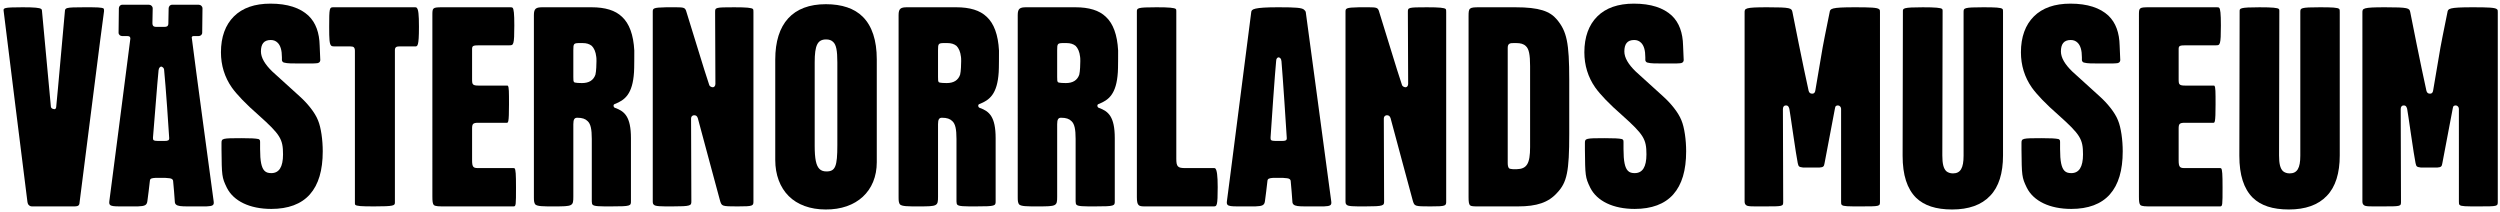 <?xml version="1.0" encoding="utf-8"?>
<!-- Generator: Adobe Illustrator 22.1.0, SVG Export Plug-In . SVG Version: 6.00 Build 0)  -->
<svg version="1.1" id="Lager_1" xmlns="http://www.w3.org/2000/svg" xmlns:xlink="http://www.w3.org/1999/xlink" x="0px" y="0px"
	 viewBox="0 0 893.9 75.8" style="enable-background:new 0 0 893.9 75.8;" xml:space="preserve">
<g>
	<path d="M1.3,3.9c-0.1-1-0.2-1.3,6.8-1.3c4.3,0,6.1,0.2,6.6,0.6C14.9,3.3,15,3.5,15,3.8c2.7,29.4,3.2,34.4,3.2,34.4
		c0.1,0.5,0.5,0.7,1,0.8c0.5,0.2,0.9-0.2,0.9-0.8c0,0,0.6-5.9,3.1-34.1c0.1-1.3,0.1-1.5,6.9-1.5c4.4,0,6.5,0,7,0.5
		c0.1,0.2,0.1,0.5,0.1,0.9c-0.3,1.5-7.8,61.2-8.7,68c-0.1,1.3-0.2,1.8-2,1.8h-15c-0.6,0-0.9-0.2-1.1-0.4c-0.3-0.2-0.5-0.6-0.6-1.3
		C9.7,71.4,1.4,5,1.3,3.9z"/>
	<path d="M71.1,1.7c0.7,0,1.3,0.6,1.3,1.3l-0.1,8.7c0,0.7-0.6,1.2-1.3,1.2c-1.1,0-1.8,0-1.8,0c-0.7,0-0.7,0.6-0.6,0.8
		c1.3,10.4,6.5,48.6,7.8,58.3c0.2,1.4-0.3,1.7-2.6,1.8c-0.7,0-5.9,0-6.7,0c-2.3,0-3.6-0.1-4.2-0.7c-0.2-0.2-0.4-0.5-0.4-1.1
		c-0.1-1.4-0.4-5.6-0.6-7.3c0-0.2-0.1-0.4-0.3-0.6c-0.4-0.4-1.3-0.4-2.5-0.5c-0.3,0-3.1,0-3.5,0c-1.4,0.1-1.9,0.2-2,1
		c-0.2,1.8-0.7,6-0.9,7.3c-0.2,1.5-0.9,1.8-3.4,1.9c-0.5,0-6.2,0-6.5,0c-2,0-3.1-0.1-3.5-0.6c-0.2-0.2-0.3-0.6-0.2-1.3
		c0.2-1.1,6-46.5,7.5-58c0-0.3,0.1-1-1.1-1c0,0-1.1,0-1.8,0s-1.3-0.5-1.3-1.2L42.5,3c0-0.7,0.5-1.3,1.2-1.3h9.6
		c0.7,0,1.3,0.6,1.3,1.3c-0.1,4.1-0.1,5.3-0.1,5.3c0,1.3,0.9,1.3,1.3,1.3c0.6,0,1.1,0,1.7,0c0.5,0,0.9,0,1.3,0c0.5,0,1.4,0,1.4-1.2
		c0,0,0-1.2,0.1-5.4c0-0.7,0.5-1.3,1.2-1.3H71.1z M57.7,23.8c-0.4,0-0.9,0.4-1,1.3c0,0-0.5,4.8-2,24.1c0,0.3,0,0.7,0.2,0.9
		c0.3,0.2,0.7,0.3,1.6,0.3c0.3,0,1.9,0,2.2,0c1.4,0,1.8-0.2,1.8-1c-1.1-17.3-1.8-24.2-1.8-24.2C58.7,24.1,57.9,23.9,57.7,23.8z"/>
	<path d="M92.3,49.7c0.2,0,0.4,0.1,0.6,0.4c0,0,0.1,0.2,0.1,0.6v2.6c0,4.4,0.5,6.7,1.6,7.8c0.6,0.6,1.4,0.8,2.4,0.8
		c2.8,0,4.2-2.2,4.2-6.7c0-5.5-1-7.1-8.7-14c-4.6-4-7.9-7.5-9.6-9.9c-2.6-3.7-3.9-8-3.9-12.6c0-5.5,1.6-9.8,4.6-12.8
		c3.1-3.1,7.5-4.6,13.1-4.6c6.1,0,10.6,1.5,13.6,4.3c2.6,2.5,3.9,6.1,4,10.7c0,0,0.1,3.1,0.2,4.7c0,0.2,0.2,1-0.5,1.4
		c-0.4,0.3-1.3,0.2-2.3,0.3c-1,0-2.2,0-3.9,0c-3.3,0-5.1,0-6.1-0.3c-0.3,0-0.9-0.3-0.9-1v-0.9c0-2.5-0.5-4.2-1.5-5.2
		c-0.7-0.7-1.5-1-2.5-1c-2.5,0-3.5,1.5-3.5,4.1c0,2.2,1.4,4.6,4.1,7.2c0,0,0,0,9.7,8.8c2.8,2.5,5.5,5.8,6.6,8.6
		c1.1,2.6,1.7,7.1,1.7,11.1c0,6.8-1.5,11.9-4.6,15.4c-3.1,3.5-7.8,5.2-13.8,5.2c-7.7,0-13.5-2.8-15.9-7.6c-1.8-3.7-1.8-4.3-1.9-13.7
		v-2.3c0-1.6,0.3-1.7,7.1-1.7C89.6,49.4,91.4,49.5,92.3,49.7z"/>
	<path d="M126.9,18.2c0-0.6-0.1-1-0.4-1.3c-0.2-0.2-0.6-0.3-1.2-0.3h-5.8c-0.6,0-0.9-0.1-1.1-0.3c-0.6-0.6-0.7-2.2-0.7-6.7
		c0-6.8,0.1-7,1.5-7h29.1c0.3,0,0.6,0,0.7,0.2c0.6,0.5,0.8,2.4,0.8,6.8c0,7-0.5,7-1.4,7h-5.6c-0.8,0-1.6,0.1-1.6,1.3v54.5
		c0,1.1-0.3,1.4-7.4,1.4c-4.7,0-6.3-0.1-6.8-0.6c-0.1-0.1-0.1-0.4-0.1-0.8V18.2z"/>
	<path d="M154.6,5.5c0-2.7,0-2.9,3.6-2.9h24.2c0.4,0,0.7,0,0.9,0.2c0.4,0.4,0.6,2,0.6,6.3c0,7.1-0.3,7.1-1.8,7.1h-10.7
		c-2.3,0-2.6,0.2-2.6,1.4c0,0,0,0.2,0,10.5c0,1.1,0,1.8,0.4,2.1c0.3,0.3,0.9,0.4,2,0.4h10c0.2,0,0.4,0,0.4,0.1
		c0.4,0.4,0.4,2.2,0.4,6.7c0,6.5-0.3,6.5-0.8,6.5H171c-1.9,0-2.2,0.4-2.2,2.1v11.3c0,1.2,0.1,2,0.5,2.4c0.4,0.4,1.1,0.4,2,0.4h12.2
		c0.3,0,0.4,0,0.5,0.1c0.4,0.4,0.5,2.2,0.5,6.7c0,6.5,0,6.9-0.9,6.9h-24.3c-2.4,0-3.6,0-4.2-0.5c-0.4-0.5-0.5-1.3-0.5-3V5.5z"/>
	<path d="M226.8,18.1c0,0.8,0,6.6-0.1,7.7c-0.5,7.9-3.3,10-6.9,11.4c-0.3,0.1-0.5,0.4-0.4,0.7c0,0.3,0.2,0.6,0.6,0.7
		c3.3,1.2,5.6,3.1,5.6,10.8v22.5c0,1.7,0,1.9-7,1.9c-4.3,0-6.1,0-6.7-0.6c-0.2-0.2-0.3-0.6-0.3-1.2V49.7c0-3.5-0.4-5.4-1.5-6.4
		c-0.8-0.8-1.9-1.2-3.7-1.2c-1,0-1.4,0.6-1.4,2.3v25.9c0,3.4-0.2,3.5-6.9,3.5c-4,0-5.9,0-6.7-0.7c-0.4-0.5-0.5-1.2-0.5-2.4V5.4
		c0-2.4,0.8-2.8,3.1-2.8h17.5c4.9,0,8.5,1.1,10.9,3.4C225,8.4,226.5,12.4,226.8,18.1z M211.6,16.4c-0.9-0.7-1.9-1-3.3-1h-1
		c-2.2,0-2.3,0.2-2.3,2.6v9.5c0,1.1,0,1.6,0.3,1.9c0,0,0.3,0.3,2.8,0.3s4.1-1,4.8-3c0.1-0.4,0.3-1.8,0.3-2.5c0.1-1.5,0.1-3.5,0-3.9
		C213,18.5,212.4,17.2,211.6,16.4z"/>
	<path d="M233.4,4.3c0-1.3,0-1.6,4.8-1.7c0.5,0,3,0,3.6,0c2.7,0,3.1,0.2,3.5,1.2c0.1,0.1,7.1,23.3,8.3,26.6c0.1,0.4,0.7,0.8,1.3,0.8
		c0.4,0,0.9-0.4,0.9-1.2l-0.1-25.7c0-1.6,0-1.7,6.8-1.7c4.6,0,6.2,0.2,6.7,0.6c0.2,0.2,0.2,0.6,0.2,1.1c0,0,0,0,0,67.6
		c0,1.7,0,1.9-5.7,1.9c-5.6,0-5.6-0.1-6.2-1.9c-0.1-0.5-7.6-28-8-29.7c-0.3-0.8-0.7-1-1.4-1c-0.7,0.1-1,0.6-1,1.2l0.1,29.5
		c0,1.6,0,1.9-6.9,1.9c-4,0-6,0-6.5-0.6c-0.3-0.2-0.4-0.6-0.4-1.2V4.3z"/>
	<path d="M313.5,21.2V58c0,10.3-7.2,17-18.3,16.9c-5.5,0-10.1-1.7-13.2-4.8c-3.1-3.1-4.8-7.6-4.8-12.9V21.3
		c0-12.9,6.3-19.8,18.1-19.8c5.7,0,10.2,1.5,13.2,4.5C311.8,9.3,313.5,14.4,313.5,21.2z M299.4,22.3c0-4.2-0.4-6.3-1.5-7.3
		c-0.6-0.6-1.4-0.9-2.5-0.9c-3.1,0-4.1,2.1-4.1,8.2v29.8c0,4.7,0.5,7.1,1.7,8.3c0.6,0.6,1.4,0.9,2.5,0.9c3.2,0,3.9-1.8,3.9-9.4V22.3
		z"/>
	<path d="M357.2,18.1c0,0.8,0,6.6-0.1,7.7c-0.5,7.9-3.3,10-6.9,11.4c-0.3,0.1-0.5,0.4-0.4,0.7c0,0.3,0.2,0.6,0.6,0.7
		c3.3,1.2,5.6,3.1,5.6,10.8v22.5c0,1.7,0,1.9-7,1.9c-4.3,0-6.1,0-6.7-0.6c-0.2-0.2-0.3-0.6-0.3-1.2V49.7c0-3.5-0.4-5.4-1.5-6.4
		c-0.8-0.8-1.9-1.2-3.7-1.2c-1,0-1.4,0.6-1.4,2.3v25.9c0,3.4-0.2,3.5-6.9,3.5c-4,0-5.9,0-6.7-0.7c-0.4-0.5-0.5-1.2-0.5-2.4V5.4
		c0-2.4,0.8-2.8,3.1-2.8h17.5c4.9,0,8.5,1.1,10.9,3.4C355.4,8.4,356.9,12.4,357.2,18.1z M342,16.4c-0.9-0.7-1.9-1-3.3-1h-1
		c-2.2,0-2.3,0.2-2.3,2.6v9.5c0,1.1,0,1.6,0.3,1.9c0,0,0.3,0.3,2.8,0.3c2.5,0,4.1-1,4.8-3c0.1-0.4,0.3-1.8,0.3-2.5
		c0.1-1.5,0.1-3.5,0-3.9C343.4,18.5,342.8,17.2,342,16.4z"/>
	<path d="M399.8,18.1c0,0.8,0,6.6-0.1,7.7c-0.5,7.9-3.3,10-6.9,11.4c-0.3,0.1-0.5,0.4-0.4,0.7c0,0.3,0.2,0.6,0.6,0.7
		c3.3,1.2,5.6,3.1,5.6,10.8v22.5c0,1.7,0,1.9-7,1.9c-4.3,0-6.1,0-6.7-0.6c-0.2-0.2-0.3-0.6-0.3-1.2V49.7c0-3.5-0.4-5.4-1.5-6.4
		c-0.8-0.8-1.9-1.2-3.7-1.2c-1,0-1.4,0.6-1.4,2.3v25.9c0,3.4-0.2,3.5-6.9,3.5c-4,0-5.9,0-6.7-0.7c-0.4-0.5-0.5-1.2-0.5-2.4V5.4
		c0-2.4,0.8-2.8,3.1-2.8h17.5c4.9,0,8.5,1.1,10.9,3.4C398,8.4,399.5,12.4,399.8,18.1z M384.6,16.4c-0.9-0.7-1.9-1-3.3-1h-1
		c-2.2,0-2.3,0.2-2.3,2.6v9.5c0,1.1,0,1.6,0.3,1.9c0,0,0.3,0.3,2.8,0.3c2.5,0,4.1-1,4.8-3c0.1-0.4,0.3-1.8,0.3-2.5
		c0.1-1.5,0.1-3.5,0-3.9C386,18.5,385.4,17.2,384.6,16.4z"/>
	<path d="M406.5,4.2c0-1.3,0-1.6,7-1.6c4.6,0,6.4,0.2,6.9,0.6c0.2,0.2,0.2,0.4,0.2,0.8v52.7c0,1.4,0.1,2.3,0.6,2.8s1.3,0.6,2.7,0.6
		h10.2c0.2,0,0.4,0,0.5,0.2c0.5,0.5,0.8,2.5,0.8,6.6c0,6.7-0.3,6.9-1.4,6.9h-24.8c-1.1,0-1.7-0.1-2.1-0.5c-0.4-0.4-0.6-1.2-0.6-2.8
		V4.2z"/>
	<path d="M466.9,4.4c0.2,1.2,7.6,56.5,9.1,67.6c0.2,1.4-0.3,1.7-2.6,1.8c-0.7,0-5.9,0-6.7,0c-2.3,0-3.6-0.1-4.2-0.7
		c-0.2-0.2-0.4-0.5-0.4-1.1c-0.1-1.4-0.4-5.5-0.6-7.3c0-0.2-0.1-0.4-0.3-0.6c-0.4-0.4-1.3-0.4-2.5-0.5c-0.3,0-3.1,0-3.5,0
		c-1.4,0.1-1.9,0.3-2,1c-0.2,1.8-0.7,6-0.9,7.3c-0.2,1.5-0.9,1.8-3.4,1.9c-0.5,0-6.2,0-6.5,0c-2,0-3.1-0.1-3.5-0.6
		c-0.2-0.2-0.3-0.6-0.2-1.3c0,0,0.2-1.2,8.7-67.6c0.1-1,0.9-1.7,9.7-1.7c6.4,0,8.3,0.2,9.1,0.8C466.5,3.6,466.9,4.1,466.9,4.4z
		 M457.2,20.5c-0.4,0-0.9,0.4-0.9,1.3c0,0-0.5,4.8-2,27.4c0,0.3,0,0.7,0.2,0.9c0.3,0.2,0.7,0.3,1.6,0.3c0.3,0,1.9,0,2.2,0
		c1.4,0,1.8-0.2,1.8-1c-1.3-20.6-1.9-27.5-1.9-27.5C458.1,20.8,457.6,20.6,457.2,20.5z"/>
	<path d="M481.1,4.3c0-1.3,0-1.6,4.8-1.7c0.5,0,3,0,3.6,0c2.7,0,3.1,0.2,3.5,1.2c0.1,0.1,7.1,23.3,8.3,26.6c0.1,0.4,0.7,0.8,1.3,0.8
		c0.4,0,0.9-0.4,0.9-1.2l-0.1-25.7c0-1.6,0-1.7,6.8-1.7c4.6,0,6.2,0.2,6.7,0.6c0.2,0.2,0.2,0.6,0.2,1.1c0,0,0,0,0,67.6
		c0,1.7,0,1.9-5.7,1.9c-5.6,0-5.6-0.1-6.2-1.9c-0.1-0.5-7.6-28-8-29.7c-0.3-0.8-0.7-1-1.4-1c-0.7,0.1-1,0.6-1,1.2l0.1,29.5
		c0,1.6,0,1.9-6.9,1.9c-4,0-6,0-6.5-0.6c-0.3-0.2-0.4-0.6-0.4-1.2V4.3z"/>
	<path d="M561.1,28.5v19.4c0,13.4-0.8,17.3-4.3,21c-3.1,3.5-7.3,4.9-14,4.9h-14.1c-1.7,0-2.6,0-3.1-0.4c-0.4-0.5-0.5-1.3-0.5-2.9
		V40.7V5.8c0-3,0.2-3.2,3.9-3.2h12.8c8.6,0,12.4,1.4,14.9,4.4C560.2,11.2,561.1,15.2,561.1,28.5z M547.1,23.6c0-4-0.4-6.1-1.5-7.1
		c-0.8-0.8-1.9-1.1-3.5-1.1h-0.7c-1.3,0-2.3,0-2.3,1.7v41.2c0,1,0.2,1.6,0.5,1.9c0,0,0.5,0.4,2.7,0.3c3.6-0.1,4.8-1.9,4.8-7.9V23.6z
		"/>
	<path d="M579.8,49.7c0.2,0,0.4,0.1,0.6,0.4c0,0,0.1,0.2,0.1,0.6v2.6c0,4.4,0.5,6.7,1.6,7.8c0.6,0.6,1.4,0.8,2.4,0.8
		c2.8,0,4.2-2.2,4.2-6.7c0-5.5-1-7.1-8.7-14c-4.6-4-7.9-7.5-9.6-9.9c-2.6-3.7-3.9-8-3.9-12.6c0-5.5,1.6-9.8,4.6-12.8
		c3.1-3.1,7.5-4.6,13.1-4.6c6.1,0,10.6,1.5,13.6,4.3c2.6,2.5,3.9,6.1,4,10.7c0,0,0.1,3.1,0.2,4.7c0,0.2,0.2,1-0.5,1.4
		c-0.4,0.3-1.3,0.2-2.3,0.3c-1,0-2.2,0-3.9,0c-3.3,0-5.1,0-6.1-0.3c-0.3,0-0.9-0.3-0.9-1v-0.9c0-2.5-0.5-4.2-1.5-5.2
		c-0.7-0.7-1.5-1-2.5-1c-2.5,0-3.5,1.5-3.5,4.1c0,2.2,1.4,4.6,4.1,7.2c0,0,0,0,9.7,8.8c2.8,2.5,5.5,5.8,6.6,8.6
		c1.1,2.6,1.7,7.1,1.7,11.1c0,6.8-1.5,11.9-4.6,15.4c-3.1,3.5-7.8,5.2-13.8,5.2c-7.7,0-13.5-2.8-15.9-7.6c-1.8-3.7-1.8-4.3-1.9-13.7
		v-2.3c0-1.6,0.3-1.7,7.1-1.7C577.1,49.4,578.9,49.5,579.8,49.7z"/>
	<path d="M623.8,4.5c0-1.5,0-1.9,8.1-1.9c8.4,0,8.7,0.3,9,1.7c0.2,1.1,3.9,19.7,5.8,28.2c0.2,0.6,0.5,1,1.3,1c0.7,0,1-0.5,1.1-1.2
		l2.6-15.3c0,0,1.2-6.4,2.5-12.6c0.2-1.3,0.4-1.8,9-1.8c5.6,0,8.1,0.1,8.7,0.7c0.3,0.2,0.3,0.5,0.3,1v67.8c0,1.7,0,1.7-7,1.7
		c-4.3,0-6.1,0-6.6-0.5c-0.3-0.2-0.3-0.6-0.3-1.2V38.9c0-0.6-0.5-1.2-1.1-1.2c-0.5,0-1,0.1-1.1,1.1c0,0-0.3,1.7-3.7,19.5
		c-0.2,1.2-0.4,1.5-1.8,1.6c-0.8,0-5.1,0-5.9,0c-1.6-0.2-1.6-0.4-1.9-1.6c-0.5-2.1-2.8-18.6-3-19.4c-0.3-1.1-0.7-1.2-1.3-1.2
		c-0.6,0-1,0.5-1,1.3l0.1,33.1c0,1.7,0,1.7-6.7,1.7c-4.3,0-6.1,0.1-6.6-0.5c-0.3-0.2-0.5-0.6-0.5-1.3V4.5z"/>
	<path d="M694.4,3.2c0.2,0.2,0.2,0.4,0.2,0.7c0,1.1-0.1,51.2-0.1,51.7c0,2.9,0.4,4.6,1.4,5.6c0.6,0.5,1.4,0.8,2.4,0.8
		c2.7,0,3.8-1.9,3.8-6.3V4.3c0-1.4,0-1.7,7-1.7c4.4,0,6.4,0.1,6.9,0.6c0.2,0.2,0.2,0.5,0.2,1.1v51.3c0,6.3-1.5,11.2-4.6,14.4
		c-3.1,3.3-7.7,4.9-13.6,4.9c-5.8,0-10-1.4-12.9-4.2c-3.2-3.2-4.8-8.1-4.8-15c0-0.5,0.1-50.6,0.1-51.7c0-1,0-1.4,7.1-1.4
		C692.1,2.6,694,2.8,694.4,3.2z"/>
	<path d="M735.9,49.7c0.2,0,0.4,0.1,0.6,0.4c0,0,0.1,0.2,0.1,0.6v2.6c0,4.4,0.5,6.7,1.6,7.8c0.6,0.6,1.4,0.8,2.4,0.8
		c2.8,0,4.2-2.2,4.2-6.7c0-5.5-1-7.1-8.7-14c-4.6-4-7.9-7.5-9.6-9.9c-2.6-3.7-3.9-8-3.9-12.6c0-5.5,1.6-9.8,4.6-12.8
		c3.1-3.1,7.5-4.6,13.1-4.6c6.1,0,10.6,1.5,13.6,4.3c2.6,2.5,3.9,6.1,4,10.7c0,0,0.1,3.1,0.2,4.7c0,0.2,0.2,1-0.5,1.4
		c-0.4,0.3-1.3,0.2-2.3,0.3c-1,0-2.2,0-3.9,0c-3.3,0-5.1,0-6.1-0.3c-0.3,0-0.9-0.3-0.9-1v-0.9c0-2.5-0.5-4.2-1.5-5.2
		c-0.7-0.7-1.5-1-2.5-1c-2.5,0-3.5,1.5-3.5,4.1c0,2.2,1.4,4.6,4.1,7.2c0,0,0,0,9.7,8.8c2.8,2.5,5.5,5.8,6.6,8.6
		c1.1,2.6,1.7,7.1,1.7,11.1c0,6.8-1.5,11.9-4.6,15.4c-3.1,3.5-7.8,5.2-13.8,5.2c-7.7,0-13.5-2.8-15.9-7.6c-1.8-3.7-1.8-4.3-1.9-13.7
		v-2.3c0-1.6,0.3-1.7,7.1-1.7C733.2,49.4,735,49.5,735.9,49.7z"/>
	<path d="M764.8,5.5c0-2.7,0-2.9,3.6-2.9h24.2c0.4,0,0.7,0,0.9,0.2c0.4,0.4,0.6,2,0.6,6.3c0,7.1-0.3,7.1-1.8,7.1h-10.7
		c-2.3,0-2.6,0.2-2.6,1.4c0,0,0,0.2,0,10.5c0,1.1,0,1.8,0.4,2.1c0.3,0.3,0.9,0.4,2,0.4h10c0.2,0,0.4,0,0.4,0.1
		c0.4,0.4,0.4,2.2,0.4,6.7c0,6.5-0.3,6.5-0.8,6.5h-10.2c-1.9,0-2.2,0.4-2.2,2.1v11.3c0,1.2,0.1,2,0.5,2.4c0.4,0.4,1.1,0.4,2,0.4
		h12.2c0.3,0,0.4,0,0.5,0.1c0.4,0.4,0.5,2.2,0.5,6.7c0,6.5,0,6.9-0.9,6.9h-24.3c-2.4,0-3.6,0-4.2-0.5c-0.4-0.5-0.5-1.3-0.5-3V5.5z"
		/>
	<path d="M814.8,3.2c0.2,0.2,0.2,0.4,0.2,0.7c0,1.1-0.1,51.2-0.1,51.7c0,2.9,0.4,4.6,1.4,5.6c0.6,0.5,1.4,0.8,2.4,0.8
		c2.7,0,3.8-1.9,3.8-6.3V4.3c0-1.4,0-1.7,7-1.7c4.4,0,6.4,0.1,6.9,0.6c0.2,0.2,0.2,0.5,0.2,1.1v51.3c0,6.3-1.5,11.2-4.6,14.4
		c-3.1,3.3-7.7,4.9-13.6,4.9c-5.8,0-10-1.4-12.9-4.2c-3.2-3.2-4.8-8.1-4.8-15c0-0.5,0.1-50.6,0.1-51.7c0-1,0-1.4,7.1-1.4
		C812.5,2.6,814.4,2.8,814.8,3.2z"/>
	<path d="M844.7,4.5c0-1.5,0-1.9,8.1-1.9c8.4,0,8.7,0.3,9,1.7c0.2,1.1,3.9,19.7,5.8,28.2c0.2,0.6,0.5,1,1.3,1c0.7,0,1-0.5,1.1-1.2
		l2.6-15.3c0,0,1.2-6.4,2.5-12.6c0.2-1.3,0.4-1.8,9-1.8c5.6,0,8.1,0.1,8.7,0.7c0.3,0.2,0.3,0.5,0.3,1v67.8c0,1.7,0,1.7-7,1.7
		c-4.3,0-6.1,0-6.6-0.5c-0.3-0.2-0.3-0.6-0.3-1.2V38.9c0-0.6-0.5-1.2-1.1-1.2c-0.5,0-1,0.1-1.1,1.1c0,0-0.3,1.7-3.7,19.5
		c-0.2,1.2-0.4,1.5-1.8,1.6c-0.8,0-5.1,0-5.9,0c-1.6-0.2-1.6-0.4-1.9-1.6c-0.5-2.1-2.8-18.6-3-19.4c-0.3-1.1-0.7-1.2-1.3-1.2
		c-0.6,0-1,0.5-1,1.3l0.1,33.1c0,1.7,0,1.7-6.7,1.7c-4.3,0-6.1,0.1-6.6-0.5c-0.3-0.2-0.5-0.6-0.5-1.3V4.5z"/>
</g>
</svg>
